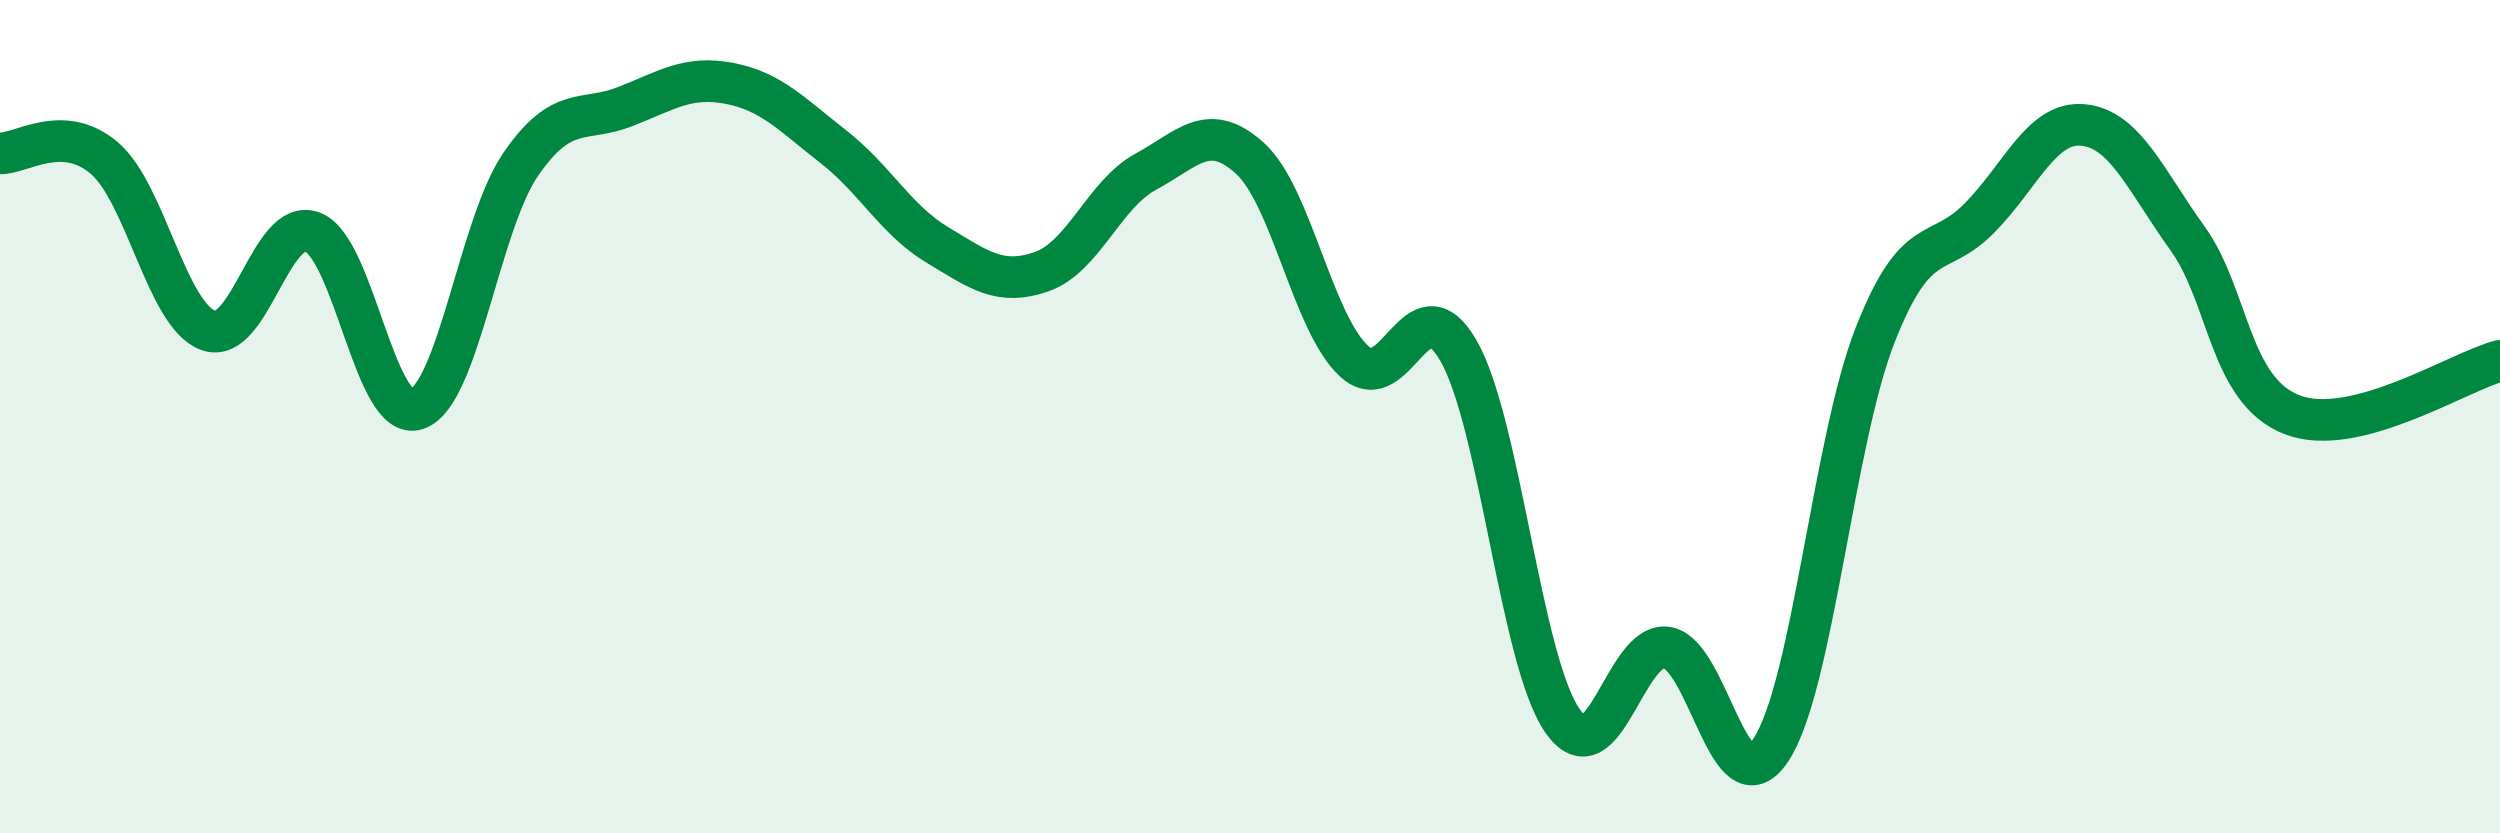 
    <svg width="60" height="20" viewBox="0 0 60 20" xmlns="http://www.w3.org/2000/svg">
      <path
        d="M 0,3.68 C 0.5,3.7 1.5,2.94 2.5,3.79 C 3.5,4.64 4,7.57 5,7.93 C 6,8.29 6.5,5.19 7.5,5.57 C 8.5,5.95 9,10.15 10,9.82 C 11,9.49 11.5,5.39 12.5,3.94 C 13.5,2.49 14,2.95 15,2.56 C 16,2.17 16.5,1.81 17.5,2 C 18.5,2.19 19,2.74 20,3.52 C 21,4.3 21.5,5.28 22.5,5.88 C 23.5,6.48 24,6.87 25,6.52 C 26,6.17 26.5,4.66 27.5,4.12 C 28.5,3.58 29,2.89 30,3.8 C 31,4.71 31.5,7.75 32.5,8.67 C 33.5,9.59 34,6.68 35,8.41 C 36,10.14 36.5,15.87 37.5,17.3 C 38.5,18.73 39,15.4 40,15.54 C 41,15.68 41.5,19.5 42.5,18 C 43.5,16.5 44,10.6 45,8.05 C 46,5.5 46.5,6.25 47.5,5.24 C 48.5,4.23 49,2.9 50,3 C 51,3.1 51.5,4.33 52.5,5.72 C 53.5,7.11 53.5,9.36 55,9.95 C 56.5,10.54 59,8.92 60,8.66L60 20L0 20Z"
        fill="#008740"
        opacity="0.1"
        stroke-linecap="round"
        stroke-linejoin="round"
      />
      <path
        d="M 0,3.68 C 0.5,3.7 1.5,2.94 2.5,3.79 C 3.5,4.64 4,7.57 5,7.93 C 6,8.29 6.5,5.19 7.5,5.57 C 8.5,5.95 9,10.15 10,9.82 C 11,9.49 11.5,5.39 12.5,3.94 C 13.5,2.49 14,2.95 15,2.56 C 16,2.17 16.5,1.81 17.5,2 C 18.5,2.19 19,2.74 20,3.52 C 21,4.3 21.5,5.28 22.5,5.88 C 23.5,6.48 24,6.87 25,6.52 C 26,6.17 26.5,4.66 27.5,4.12 C 28.5,3.58 29,2.89 30,3.8 C 31,4.71 31.5,7.75 32.5,8.67 C 33.5,9.59 34,6.68 35,8.41 C 36,10.14 36.5,15.87 37.5,17.3 C 38.5,18.73 39,15.4 40,15.54 C 41,15.68 41.5,19.5 42.5,18 C 43.5,16.5 44,10.6 45,8.05 C 46,5.5 46.5,6.25 47.5,5.24 C 48.5,4.23 49,2.9 50,3 C 51,3.1 51.5,4.33 52.5,5.72 C 53.5,7.11 53.5,9.36 55,9.95 C 56.5,10.54 59,8.92 60,8.66"
        stroke="#008740"
        stroke-width="1"
        fill="none"
        stroke-linecap="round"
        stroke-linejoin="round"
      />
    </svg>
  